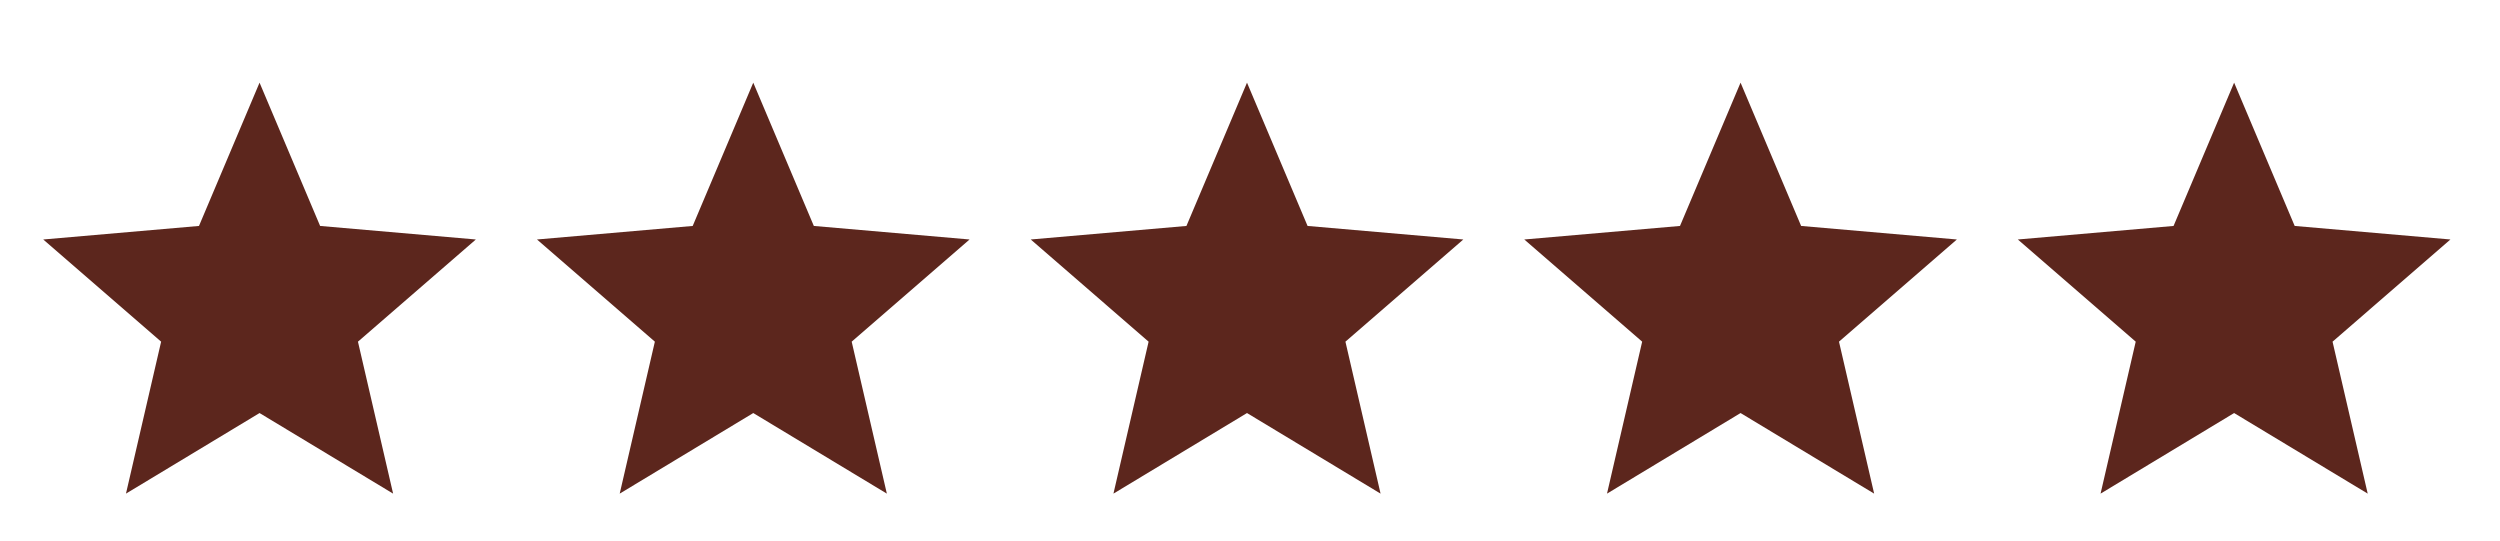 <svg width="111" height="24" viewBox="0 0 111 24" fill="none" xmlns="http://www.w3.org/2000/svg">
<path d="M5.593 21.917L7.154 15.17L1.92 10.633L8.835 10.032L11.524 3.67L14.213 10.032L21.127 10.633L15.893 15.17L17.454 21.917L11.524 18.339L5.593 21.917Z" fill="#5C261D"/>
<path d="M27.515 21.917L29.076 15.17L23.842 10.633L30.756 10.032L33.445 3.67L36.134 10.032L43.049 10.633L37.815 15.17L39.376 21.917L33.445 18.339L27.515 21.917Z" fill="#5C261D"/>
<path d="M49.437 21.917L50.998 15.17L45.764 10.633L52.678 10.032L55.367 3.67L58.056 10.032L64.971 10.633L59.737 15.17L61.297 21.917L55.367 18.339L49.437 21.917Z" fill="#5C261D"/>
<path d="M71.351 21.917L72.912 15.17L67.678 10.633L74.592 10.032L77.281 3.67L79.97 10.032L86.885 10.633L81.651 15.17L83.212 21.917L77.281 18.339L71.351 21.917Z" fill="#5C261D"/>
<path d="M93.265 21.917L94.826 15.17L89.592 10.633L96.506 10.032L99.195 3.67L101.884 10.032L108.799 10.633L103.565 15.17L105.126 21.917L99.195 18.339L93.265 21.917Z" fill="#5C261D"/>
</svg>
